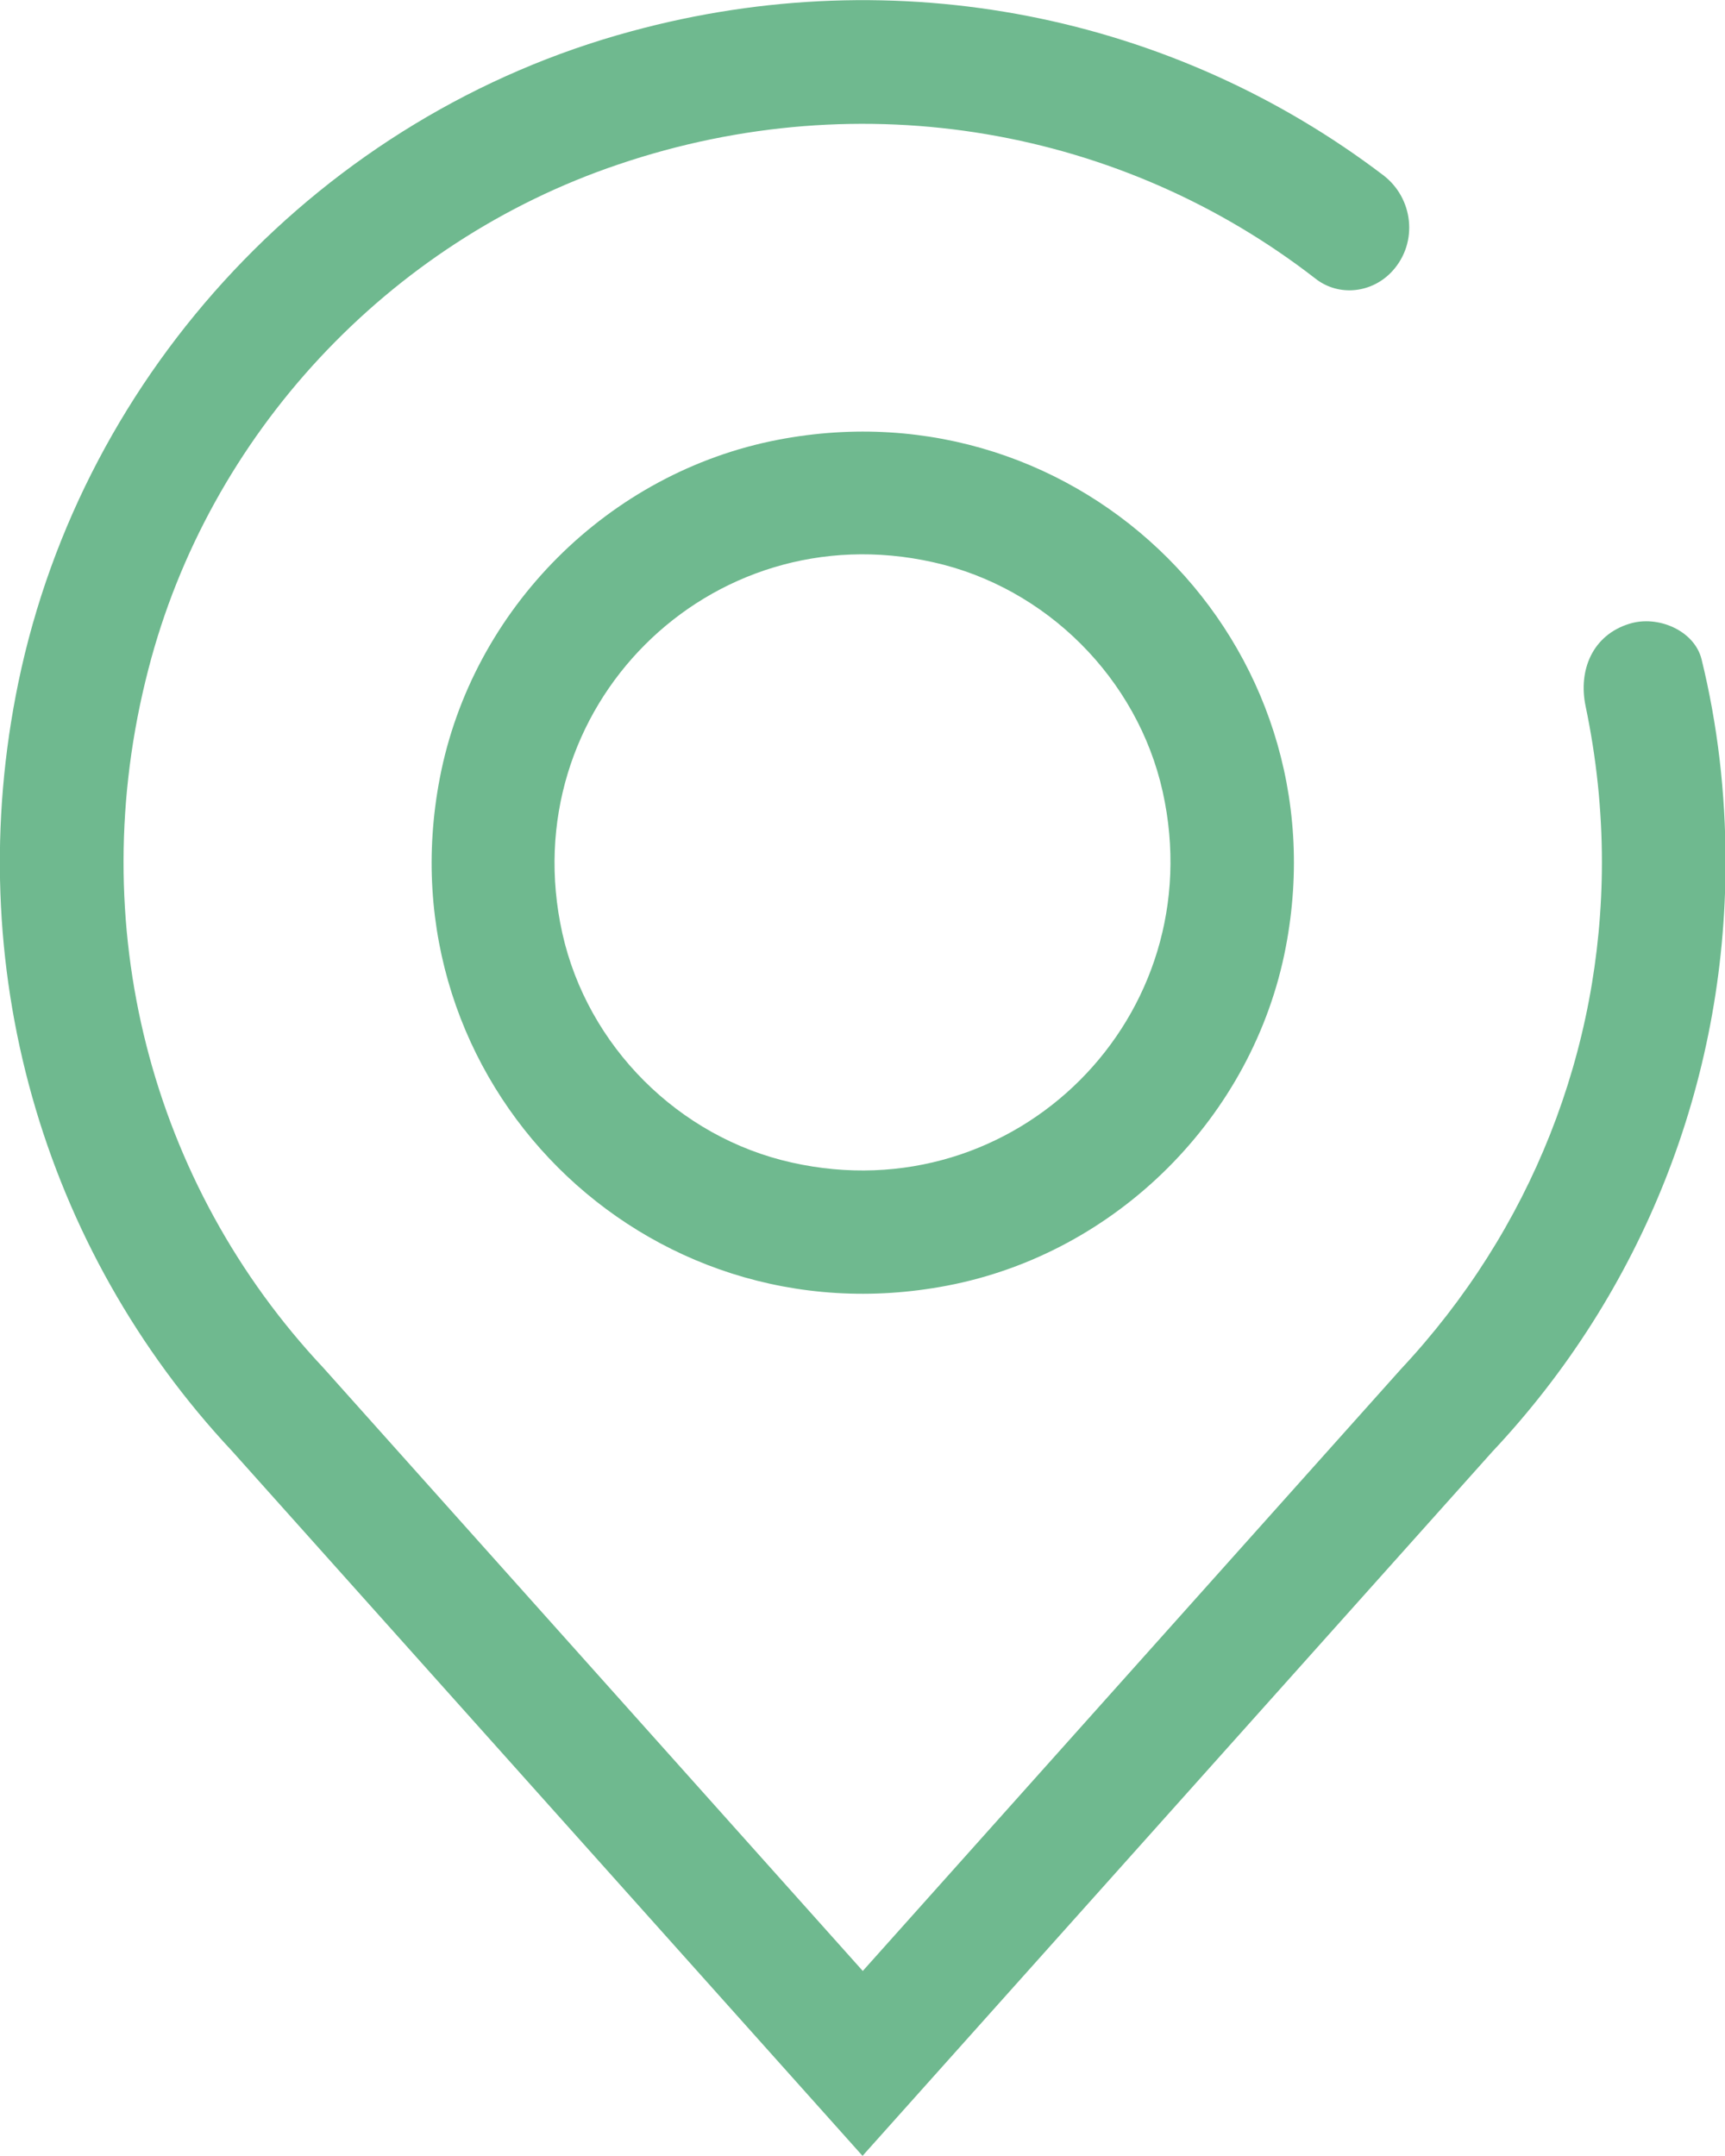<?xml version="1.0" encoding="UTF-8"?>
<svg id="Ebene_2" data-name="Ebene 2" xmlns="http://www.w3.org/2000/svg" viewBox="0 0 30.83 38.54">
  <defs>
    <style>
      .cls-1 {
        fill: #6FB98F;
        stroke-width: 0px;
      }
    </style>
  </defs>
  <g id="Layer_1" data-name="Layer 1">
    <path class="cls-1" d="m16.93,22.98c-5.42,1.04-10.11-3.65-9.07-9.07.58-3.03,3.02-5.47,6.05-6.05,5.42-1.04,10.11,3.65,9.07,9.07-.58,3.03-3.02,5.47-6.05,6.05Zm-.25-12.93c-4.01-.9-7.52,2.62-6.63,6.63.45,2.02,2.08,3.65,4.1,4.1,4.01.9,7.52-2.62,6.63-6.63-.45-2.02-2.08-3.65-4.1-4.1Z"/>
    <path class="cls-1" d="m15.42,38.54l-11.27-12.6C.76,22.32-.72,17.25.33,12.19,1.49,6.61,5.77,2.05,11.28.56c4.77-1.3,9.69-.28,13.44,2.57.54.41.63,1.2.17,1.71h0c-.36.4-.96.47-1.38.14-3.44-2.67-8.07-3.53-12.46-2.04C6.93,4.33,3.73,7.77,2.65,11.97c-1.18,4.56.05,9.2,3.13,12.48l9.64,10.78,9.62-10.76c2.32-2.48,3.59-5.69,3.59-9.06,0-.94-.1-1.87-.29-2.78-.14-.66.13-1.28.78-1.48h0c.51-.16,1.16.12,1.29.63.29,1.18.43,2.4.43,3.63,0,3.93-1.48,7.68-4.17,10.54l-11.25,12.58Z"/>
  </g>
</svg>


